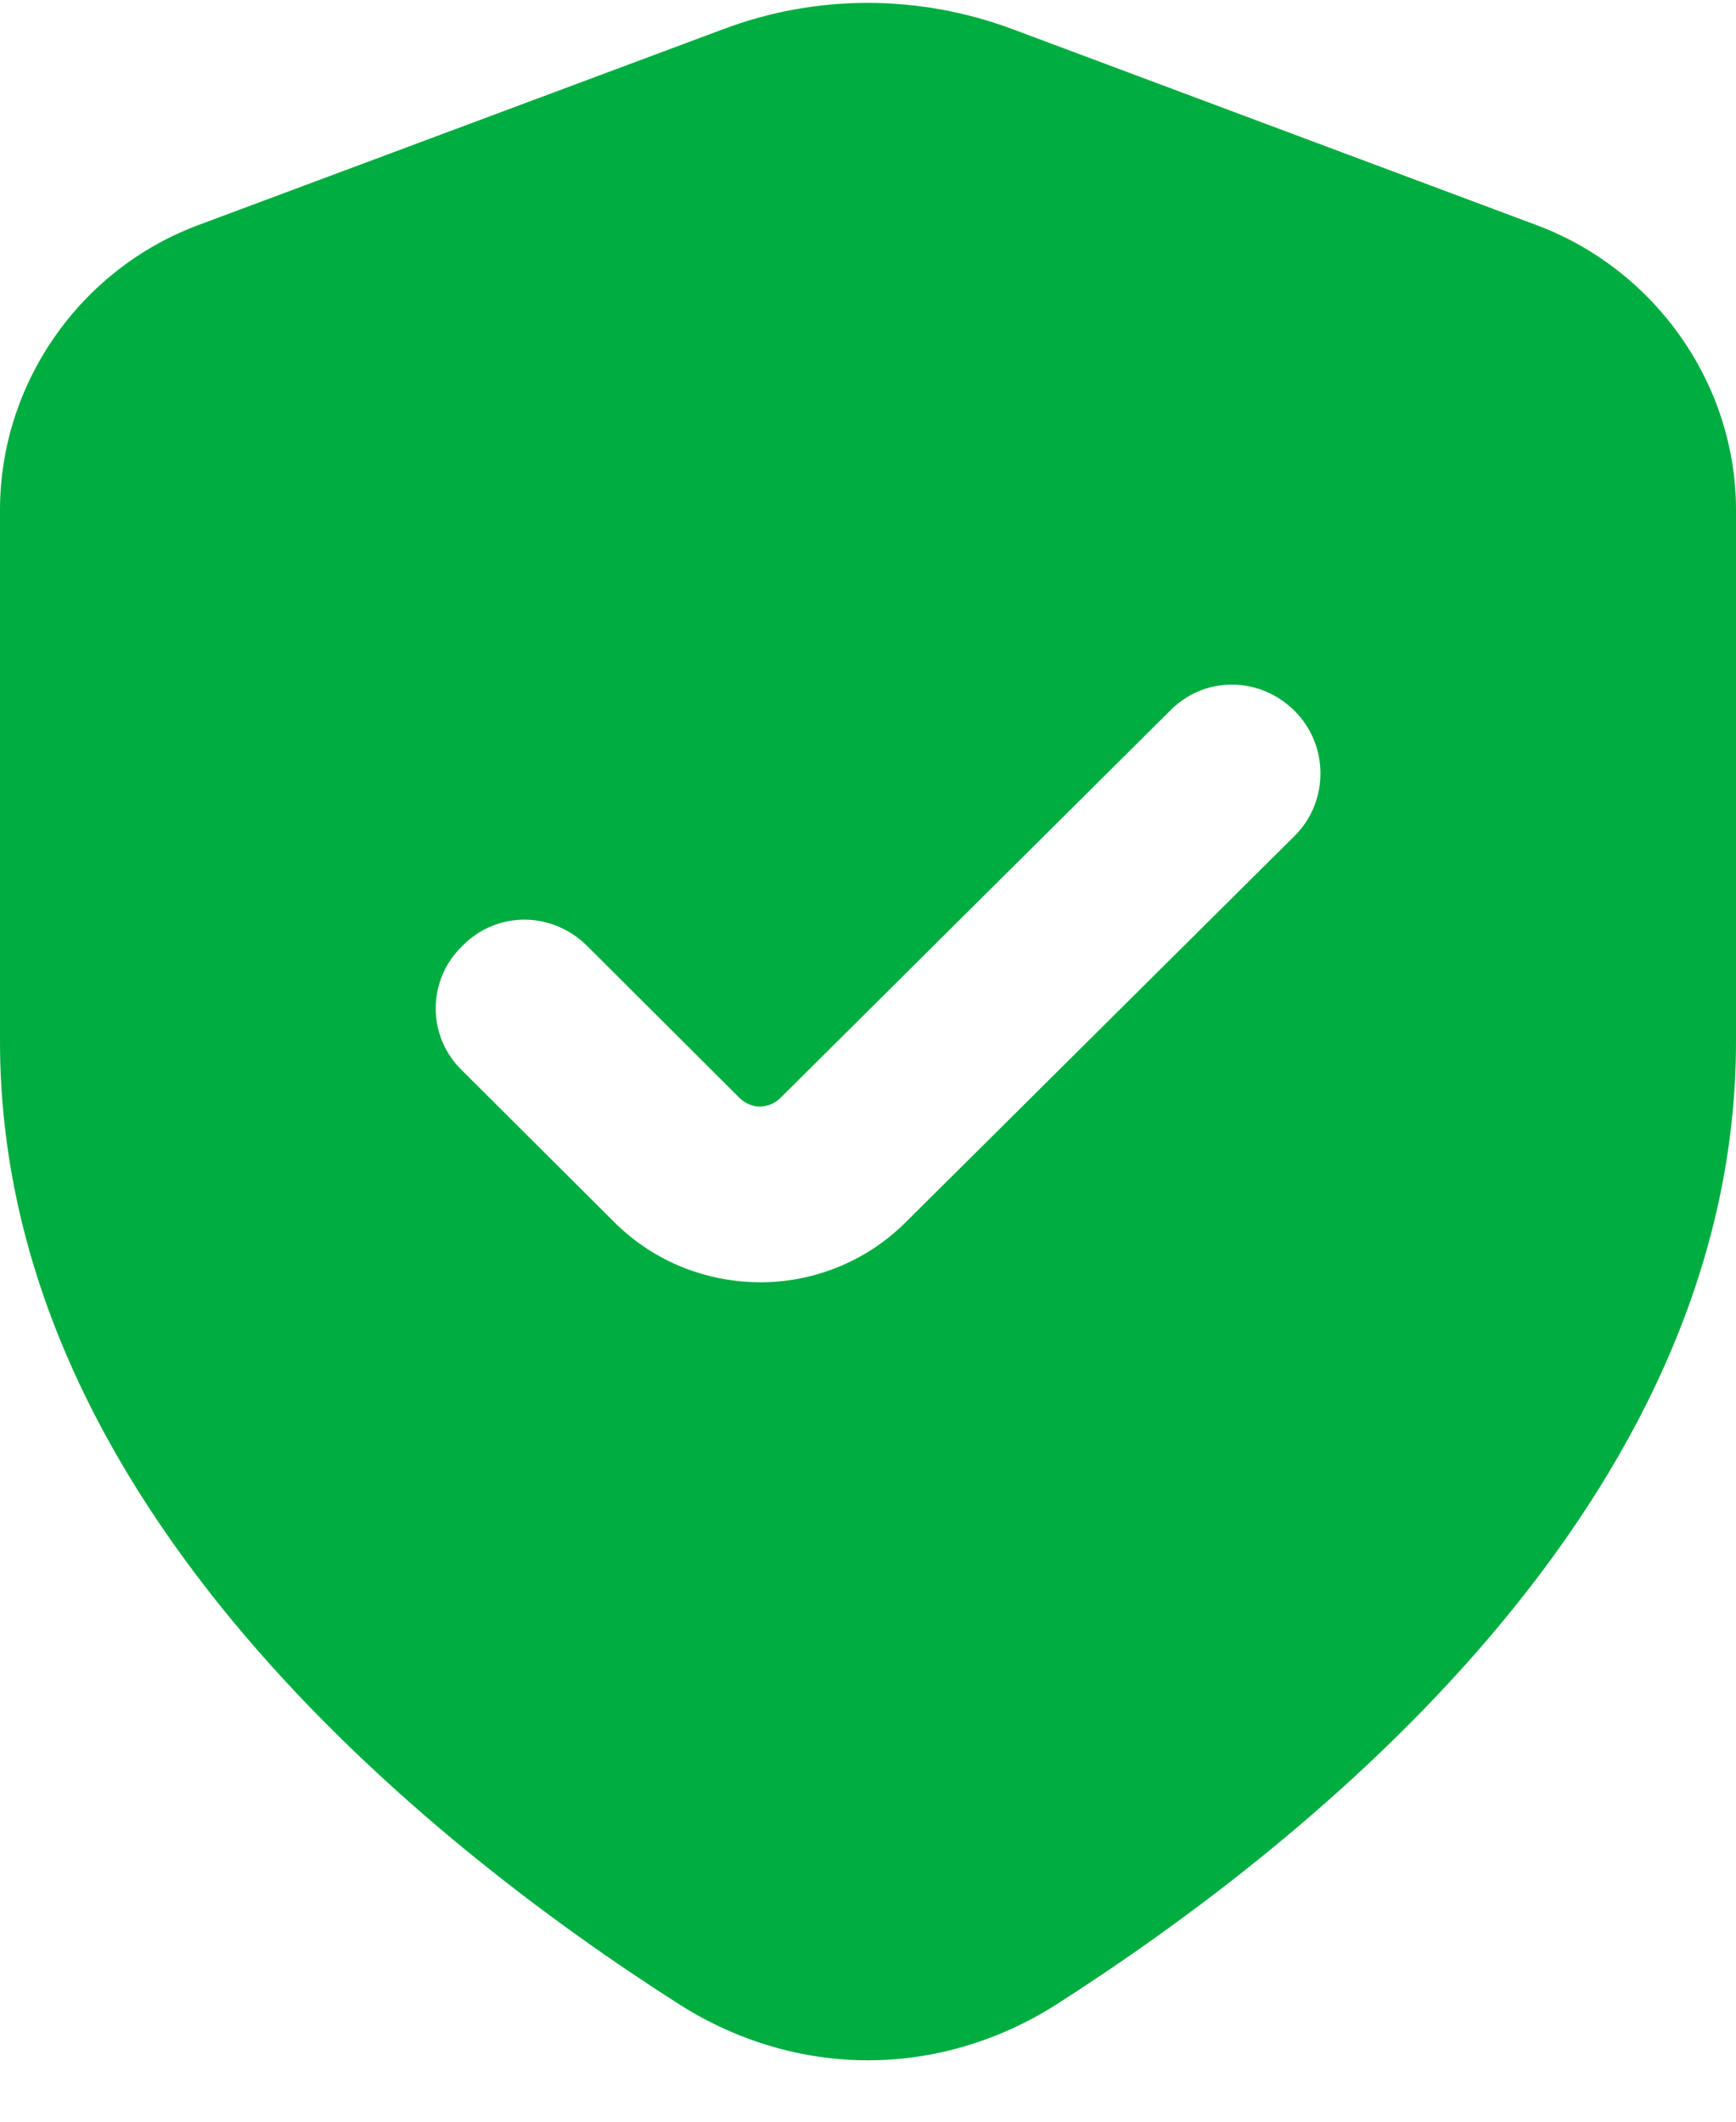 <svg width="27" height="33" viewBox="0 0 27 33" fill="none" xmlns="http://www.w3.org/2000/svg">
<path d="M23.918 3.509L15.755 0.456C14.289 -0.092 12.692 -0.092 11.243 0.456L3.063 3.509C1.229 4.203 0 5.977 0 7.933V16.196C0 19.797 1.651 22.904 3.814 25.446C5.961 27.968 8.601 29.925 10.582 31.186C11.481 31.754 12.489 32.045 13.499 32.045C14.509 32.045 15.517 31.754 16.416 31.186C20.359 28.664 27 23.38 27 16.196V7.933C27 5.977 25.751 4.203 23.918 3.509ZM20.139 12.997L14.086 19.011C13.462 19.633 12.637 19.944 11.83 19.944C11.005 19.944 10.179 19.633 9.556 19.011L7.189 16.652C6.639 16.122 6.639 15.245 7.189 14.715C7.722 14.167 8.584 14.167 9.134 14.715L11.499 17.074C11.682 17.257 11.957 17.257 12.141 17.074L18.193 11.059C18.725 10.511 19.587 10.511 20.137 11.059C20.669 11.59 20.671 12.466 20.139 12.997Z" fill="#00AD40"/>
</svg>
